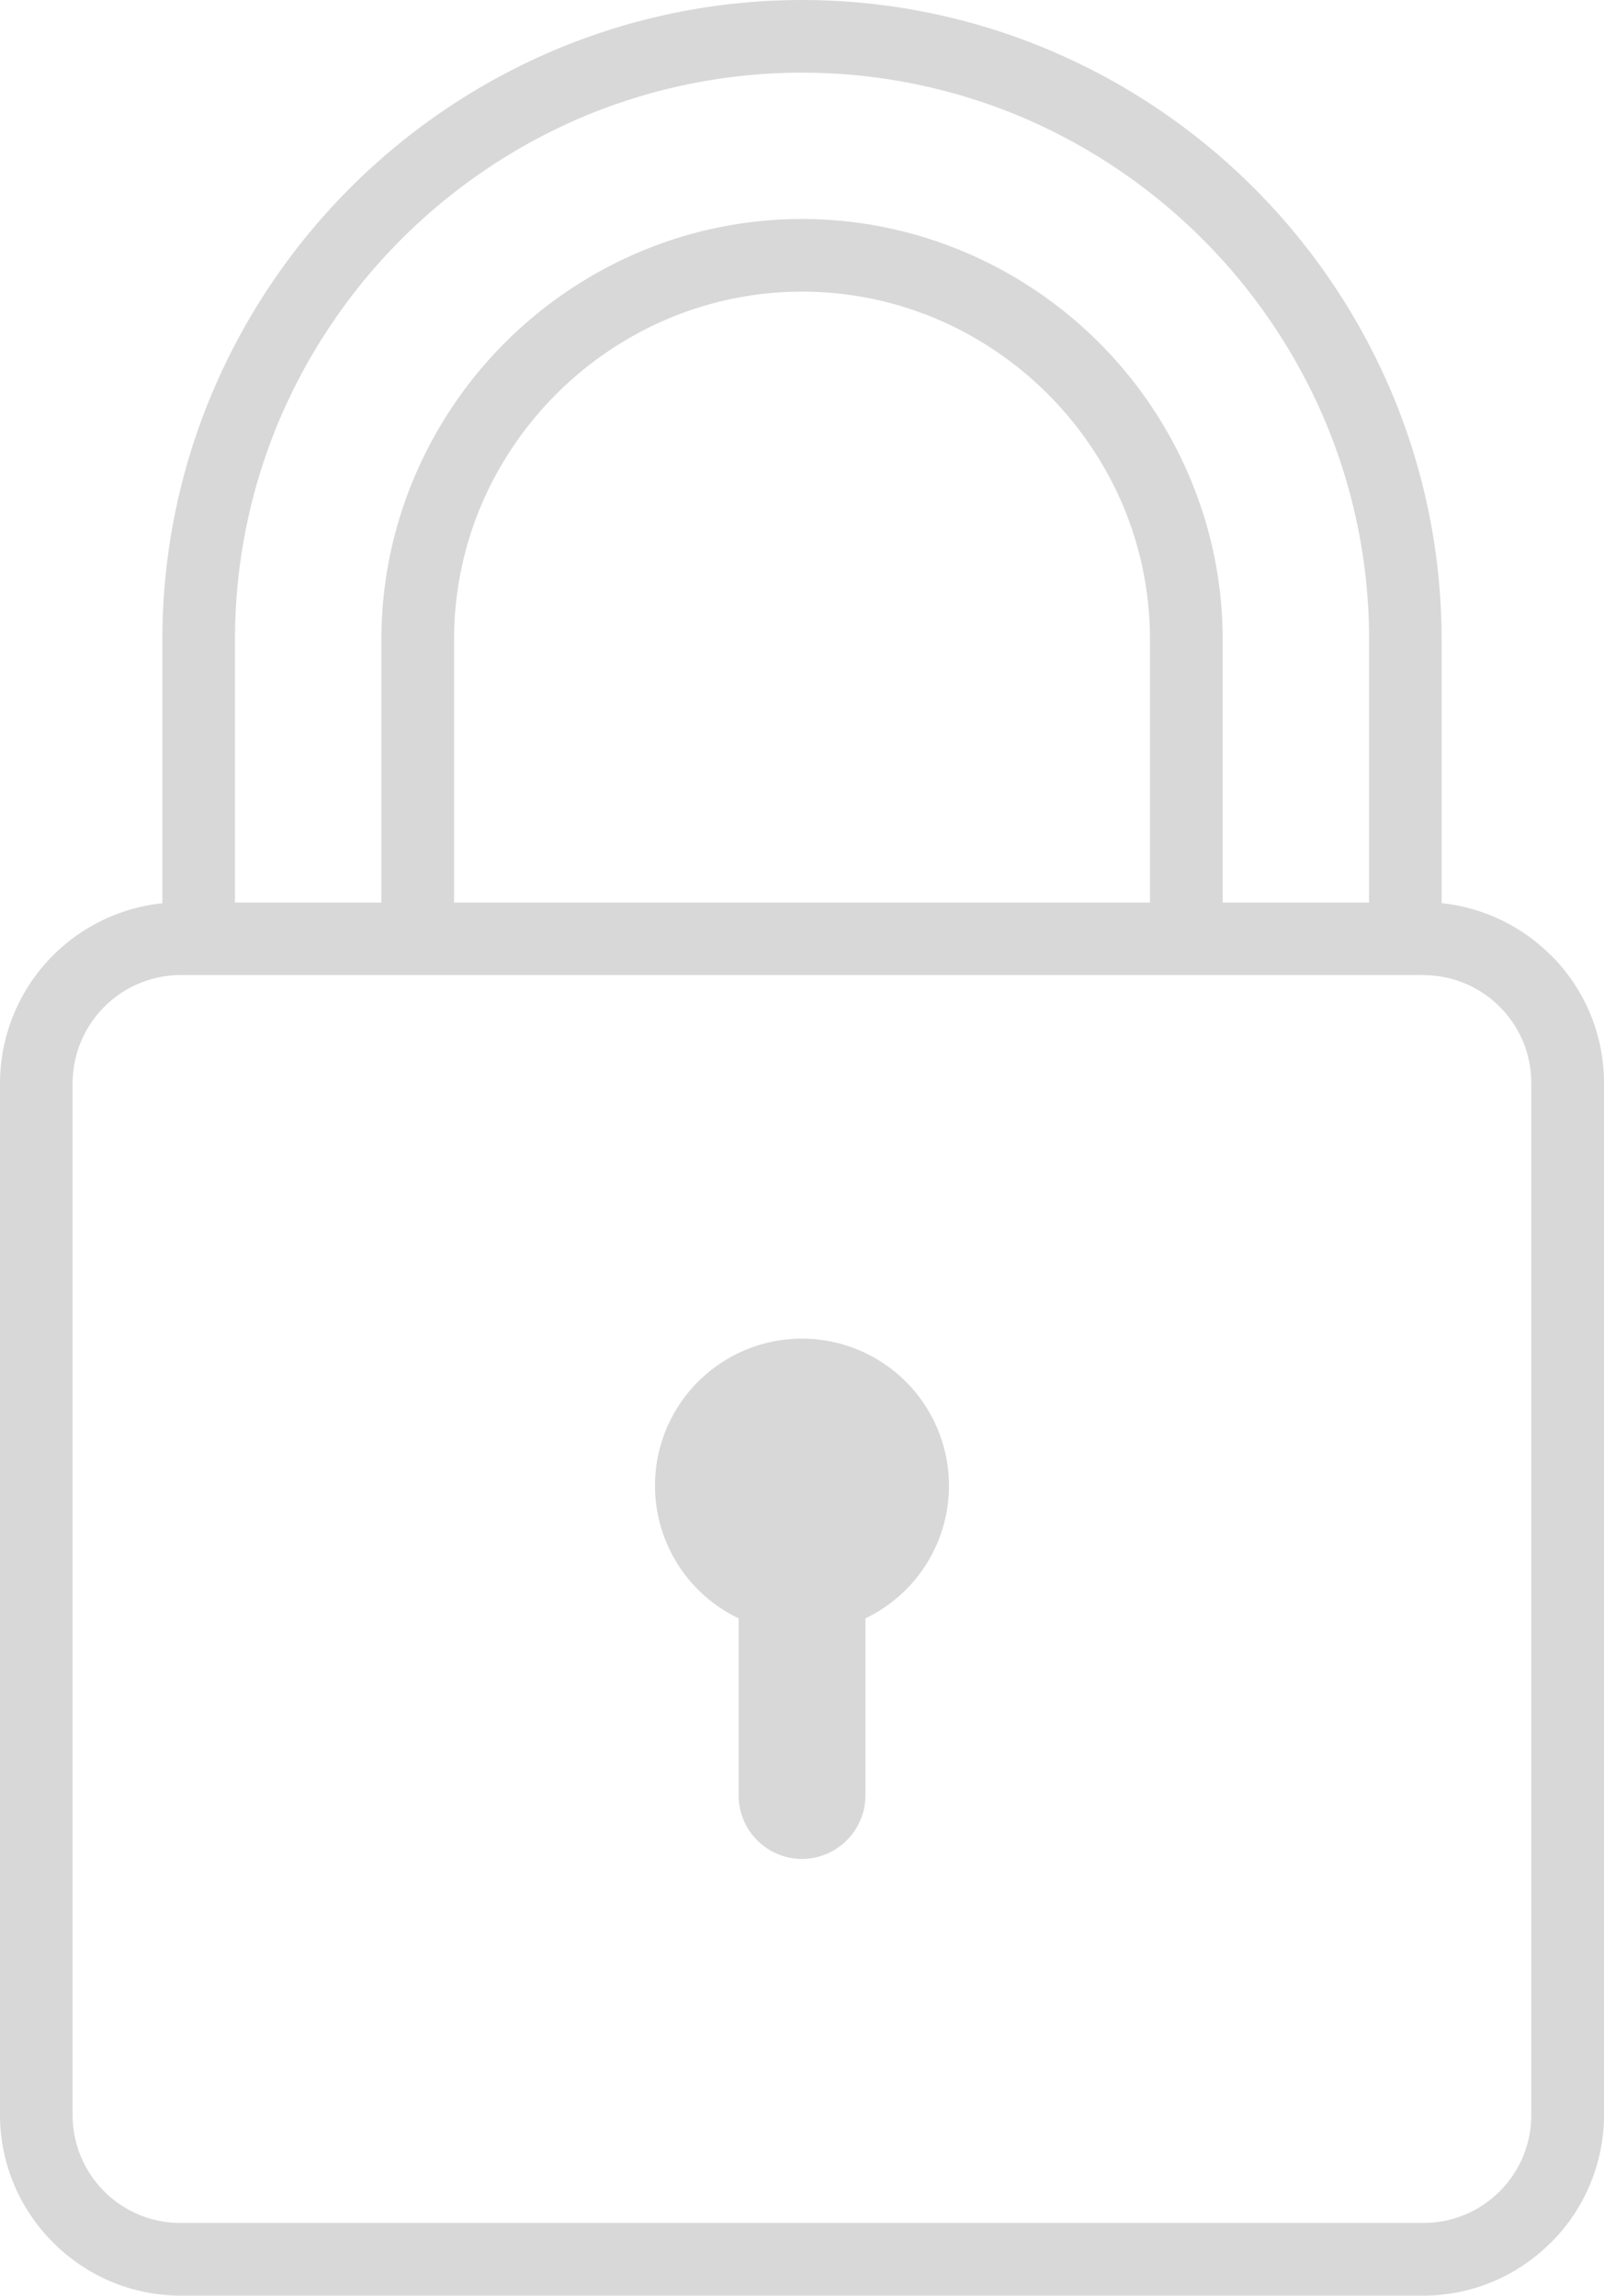 <svg id="Layer_1" data-name="Layer 1" xmlns="http://www.w3.org/2000/svg" viewBox="0 0 456.79 653.69"><defs><style>.cls-1{fill:#d8d8d8;}</style></defs><path class="cls-1" d="M405.37,277.63H51.43a30.85,30.85,0,0,0-30.75,30.74V602.25a30.6,30.6,0,0,0,9,21.71l0,0a30.57,30.57,0,0,0,21.7,9H405.37a30.68,30.68,0,0,0,21.71-9l0,0a30.59,30.59,0,0,0,9-21.71V308.37a30.59,30.59,0,0,0-9-21.71l0,0a30.63,30.63,0,0,0-21.71-9M327.49,257V182.16A98.34,98.34,0,0,0,320,144.39a100.39,100.39,0,0,0-53.82-53.81,98.3,98.3,0,0,0-75.51,0,100.4,100.4,0,0,0-53.85,53.81,98.34,98.34,0,0,0-7.51,37.77V257ZM66.92,182.16V257h41.69V182.16a118.66,118.66,0,0,1,9.13-45.67,120.79,120.79,0,0,1,65-65,118.74,118.74,0,0,1,91.32,0,120.72,120.72,0,0,1,65,65,118.29,118.29,0,0,1,9.13,45.67V257h41.7V182.16a160.13,160.13,0,0,0-12.25-61.61A163.1,163.1,0,0,0,290,32.93a161.1,161.1,0,0,0-123.19,0,163,163,0,0,0-87.65,87.62A160.54,160.54,0,0,0,66.92,182.16Zm161.49,199a41.88,41.88,0,0,1,18.05,79.65v50.5a18.12,18.12,0,0,1-18.05,18h0a18.09,18.09,0,0,1-18.06-18v-50.5a41.87,41.87,0,0,1,18.06-79.65Zm-182.17-124v-75a180.69,180.69,0,0,1,13.86-69.5,183.56,183.56,0,0,1,98.79-98.8,181.21,181.21,0,0,1,139,0,183.53,183.53,0,0,1,98.8,98.8,180.87,180.87,0,0,1,13.85,69.5v75A51.6,51.6,0,0,1,441.65,272l.05,0a51.27,51.27,0,0,1,15.09,36.28V602.25a51.33,51.33,0,0,1-15.09,36.29l-.05,0a51.24,51.24,0,0,1-36.28,15.12H51.43a51.2,51.2,0,0,1-36.28-15.12l0,0A51.26,51.26,0,0,1,0,602.25V308.37a51.61,51.61,0,0,1,46.24-51.18Z"/></svg>
